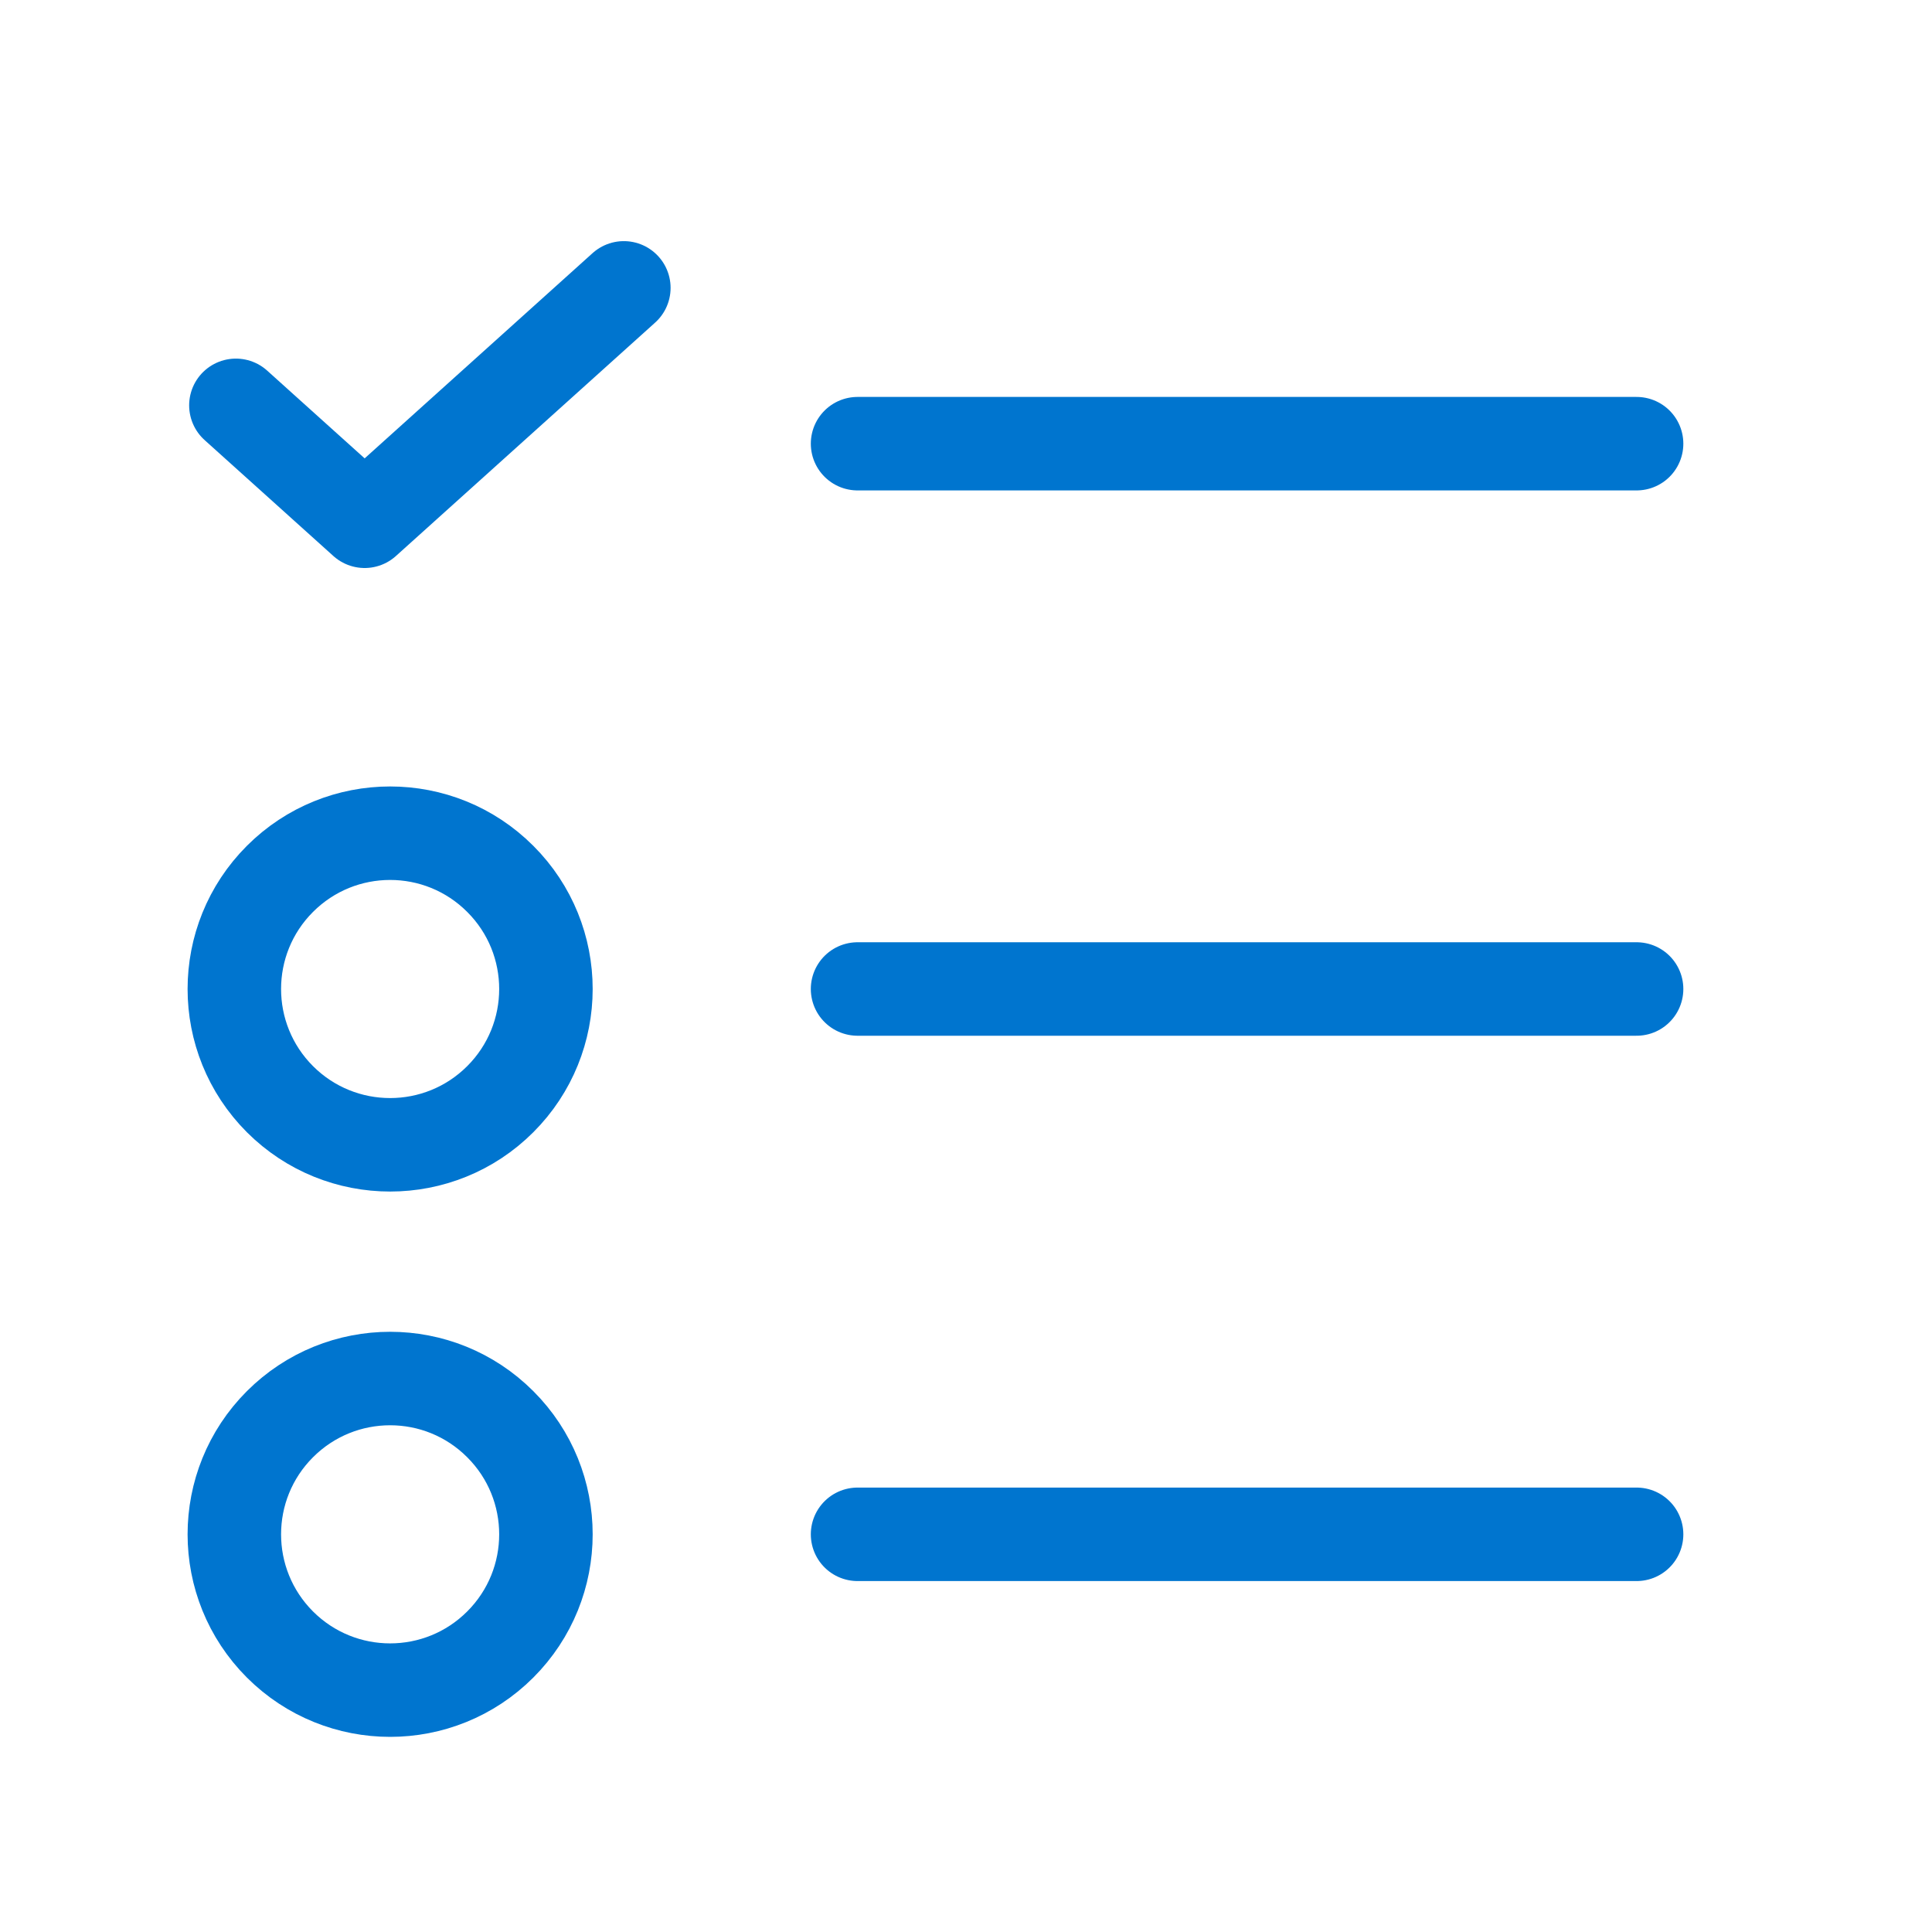 <?xml version="1.0" encoding="UTF-8"?>
<svg xmlns="http://www.w3.org/2000/svg" width="31" height="31" viewBox="0 0 31 31" fill="none">
  <path d="M13.76 15.869H26.26" stroke="#0075CF" stroke-width="1.5" stroke-linecap="round" stroke-linejoin="round"></path>
  <path d="M8.027 14.102C9.004 15.078 9.004 16.66 8.027 17.637C7.051 18.613 5.469 18.613 4.492 17.637C3.516 16.66 3.516 15.078 4.492 14.102C5.469 13.125 7.051 13.125 8.027 14.102" stroke="#0075CF" stroke-width="1.5" stroke-linecap="round" stroke-linejoin="round"></path>
  <path d="M13.76 7.119H26.26" stroke="#0075CF" stroke-width="1.5" stroke-linecap="round" stroke-linejoin="round"></path>
  <path d="M3.785 6.504L5.851 8.364L10.01 4.619" stroke="#0075CF" stroke-width="1.5" stroke-linecap="round" stroke-linejoin="round"></path>
  <path d="M13.76 24.619H26.26" stroke="#0075CF" stroke-width="1.5" stroke-linecap="round" stroke-linejoin="round"></path>
  <path d="M8.027 22.852C9.004 23.828 9.004 25.41 8.027 26.387C7.051 27.363 5.469 27.363 4.492 26.387C3.516 25.41 3.516 23.828 4.492 22.852C5.469 21.875 7.051 21.875 8.027 22.852" stroke="#0075CF" stroke-width="1.5" stroke-linecap="round" stroke-linejoin="round"></path>
</svg>
